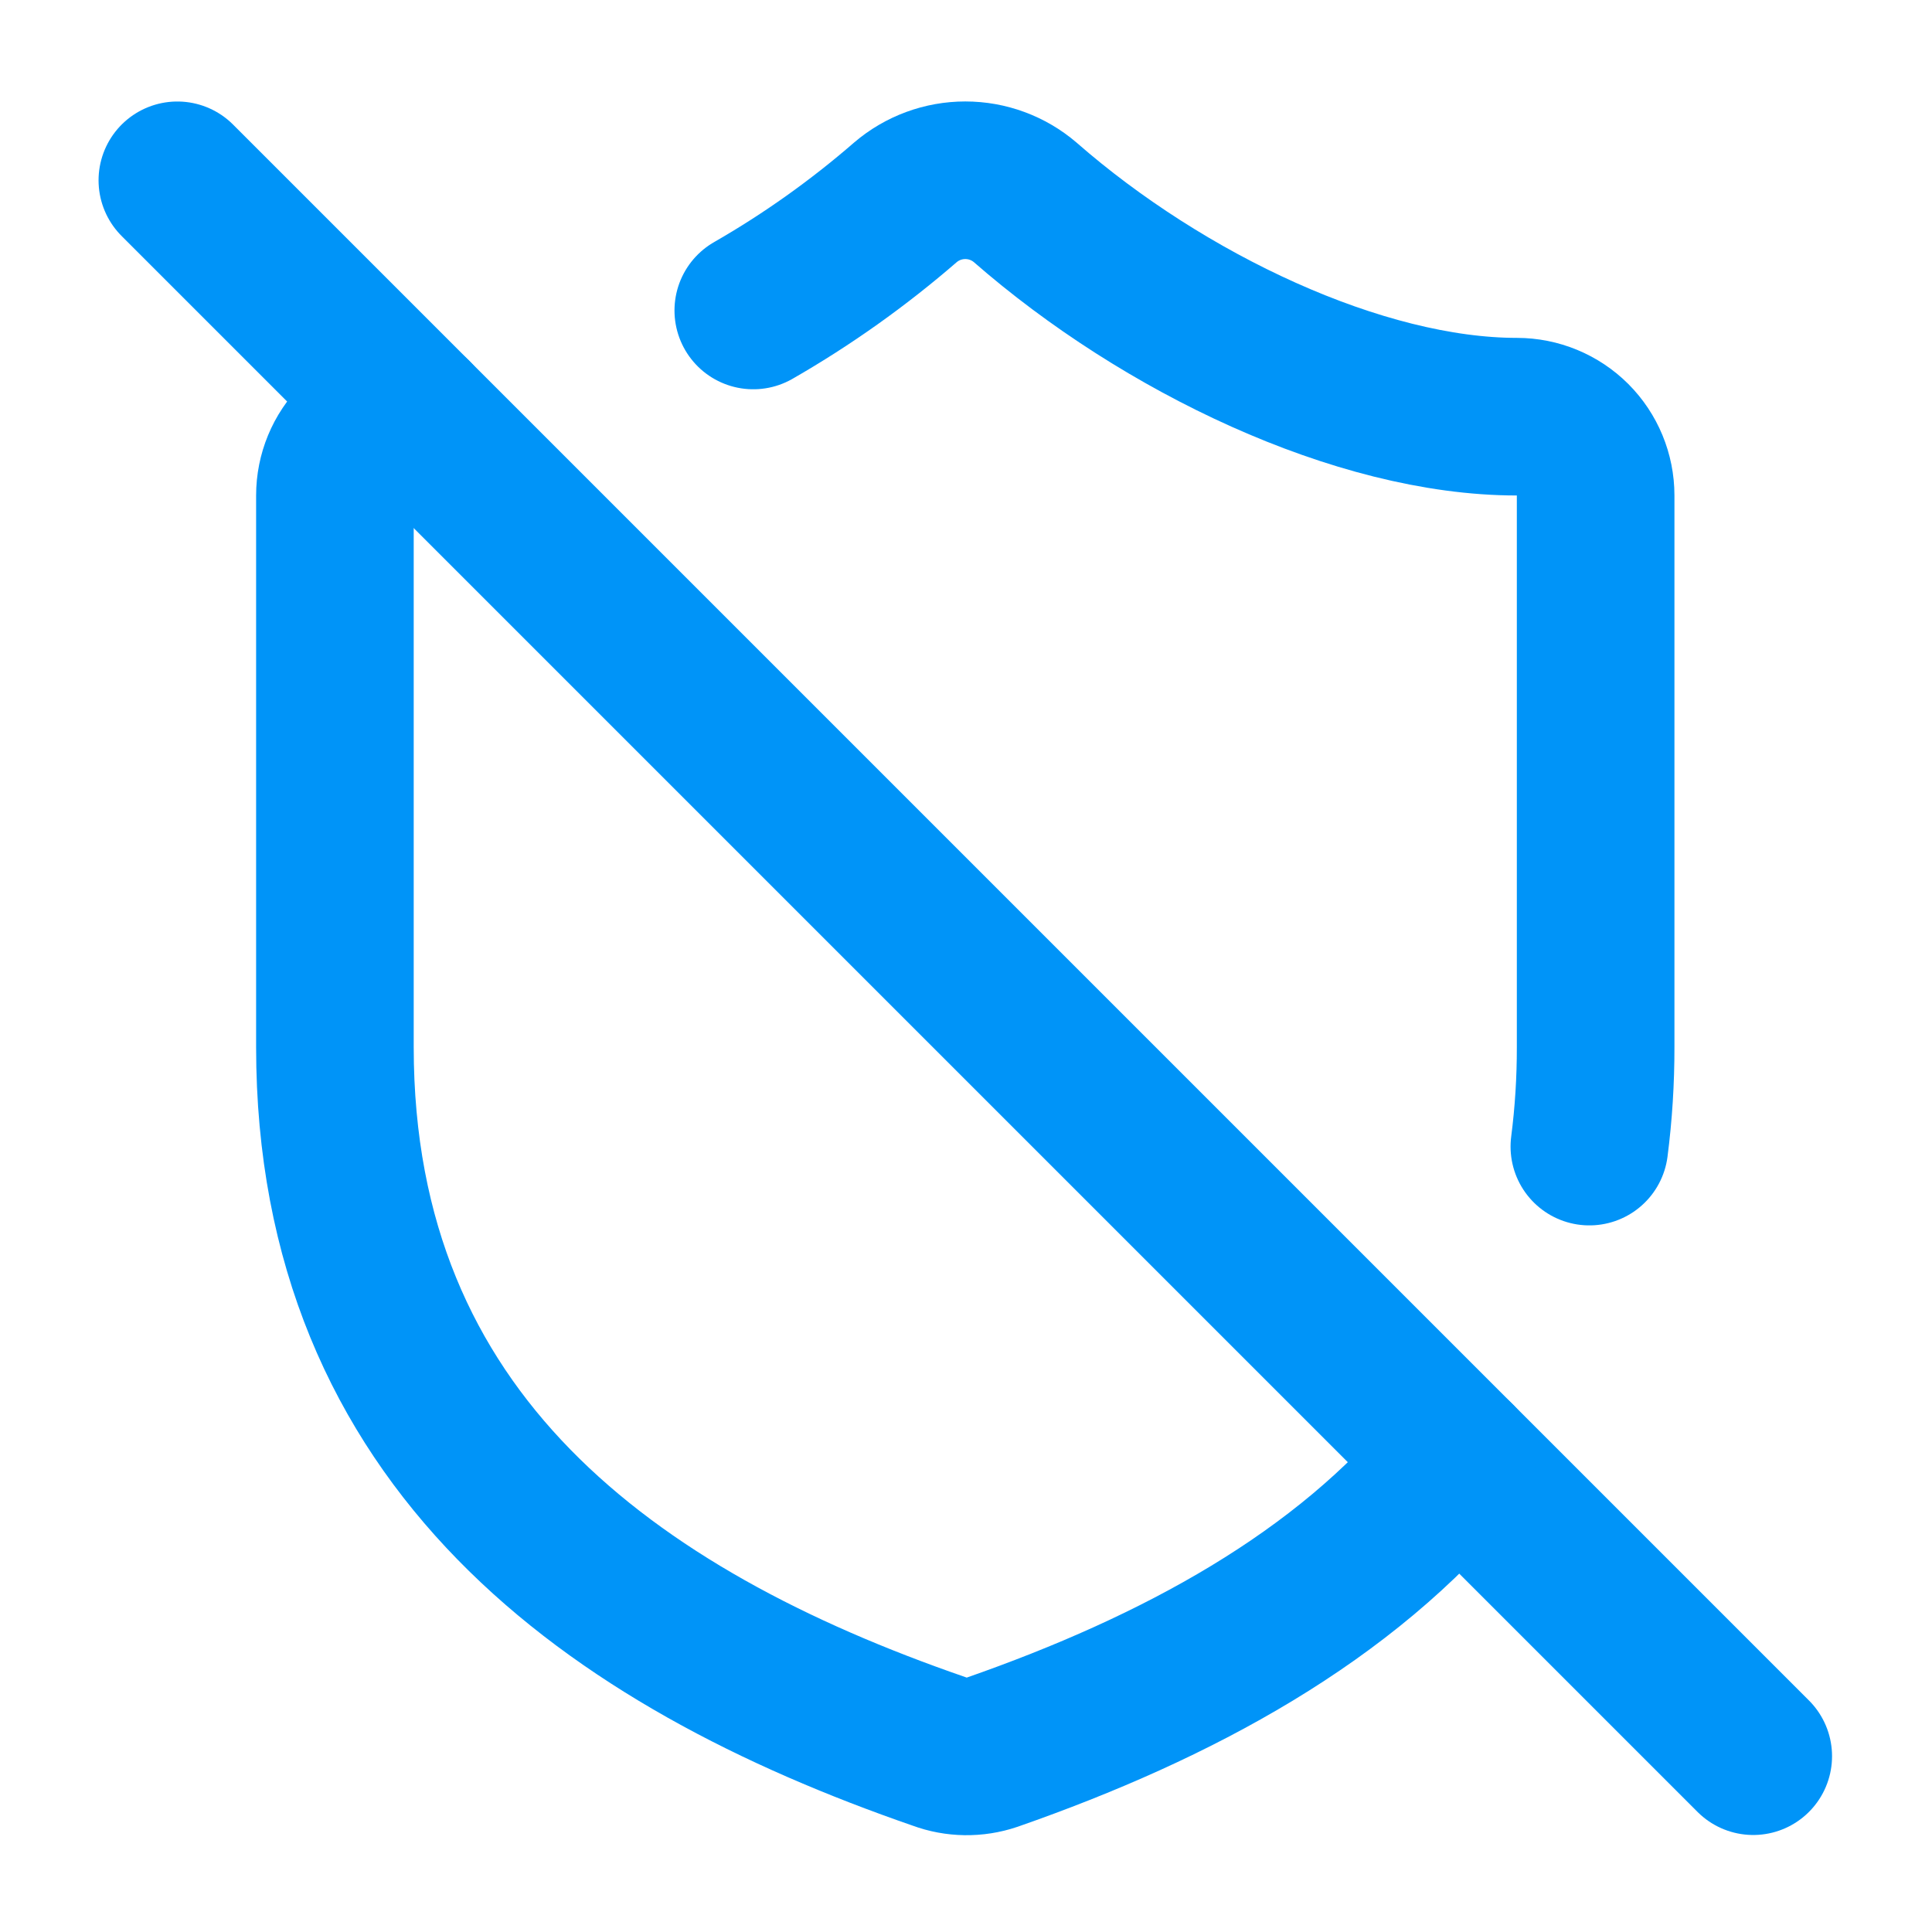 <svg width="40" height="40" viewBox="0 0 40 40" fill="none" xmlns="http://www.w3.org/2000/svg">
<path d="M3.672 3.733L36.299 36.36" stroke="#0094F8" stroke-width="3.263" stroke-linecap="round" stroke-linejoin="round"/>
<path d="M8.565 8.627C8.132 8.627 7.717 8.799 7.411 9.105C7.105 9.411 6.934 9.826 6.934 10.258V21.678C6.934 29.834 12.643 33.913 19.446 36.262C19.797 36.393 20.184 36.398 20.539 36.278C24.373 34.94 27.847 33.064 30.164 30.226" stroke="#0094F8" stroke-width="3.263" stroke-linecap="round" stroke-linejoin="round"/>
<path d="M15.596 6.428C16.716 5.785 17.77 5.035 18.746 4.189C19.091 3.894 19.531 3.732 19.986 3.732C20.44 3.732 20.88 3.894 21.225 4.189C24.08 6.685 28.142 8.627 31.405 8.627C31.838 8.627 32.253 8.799 32.559 9.104C32.864 9.41 33.036 9.825 33.036 10.258V21.677C33.037 22.367 32.994 23.056 32.906 23.739" stroke="#0094F8" stroke-width="3.263" stroke-linecap="round" stroke-linejoin="round"/>
</svg>

